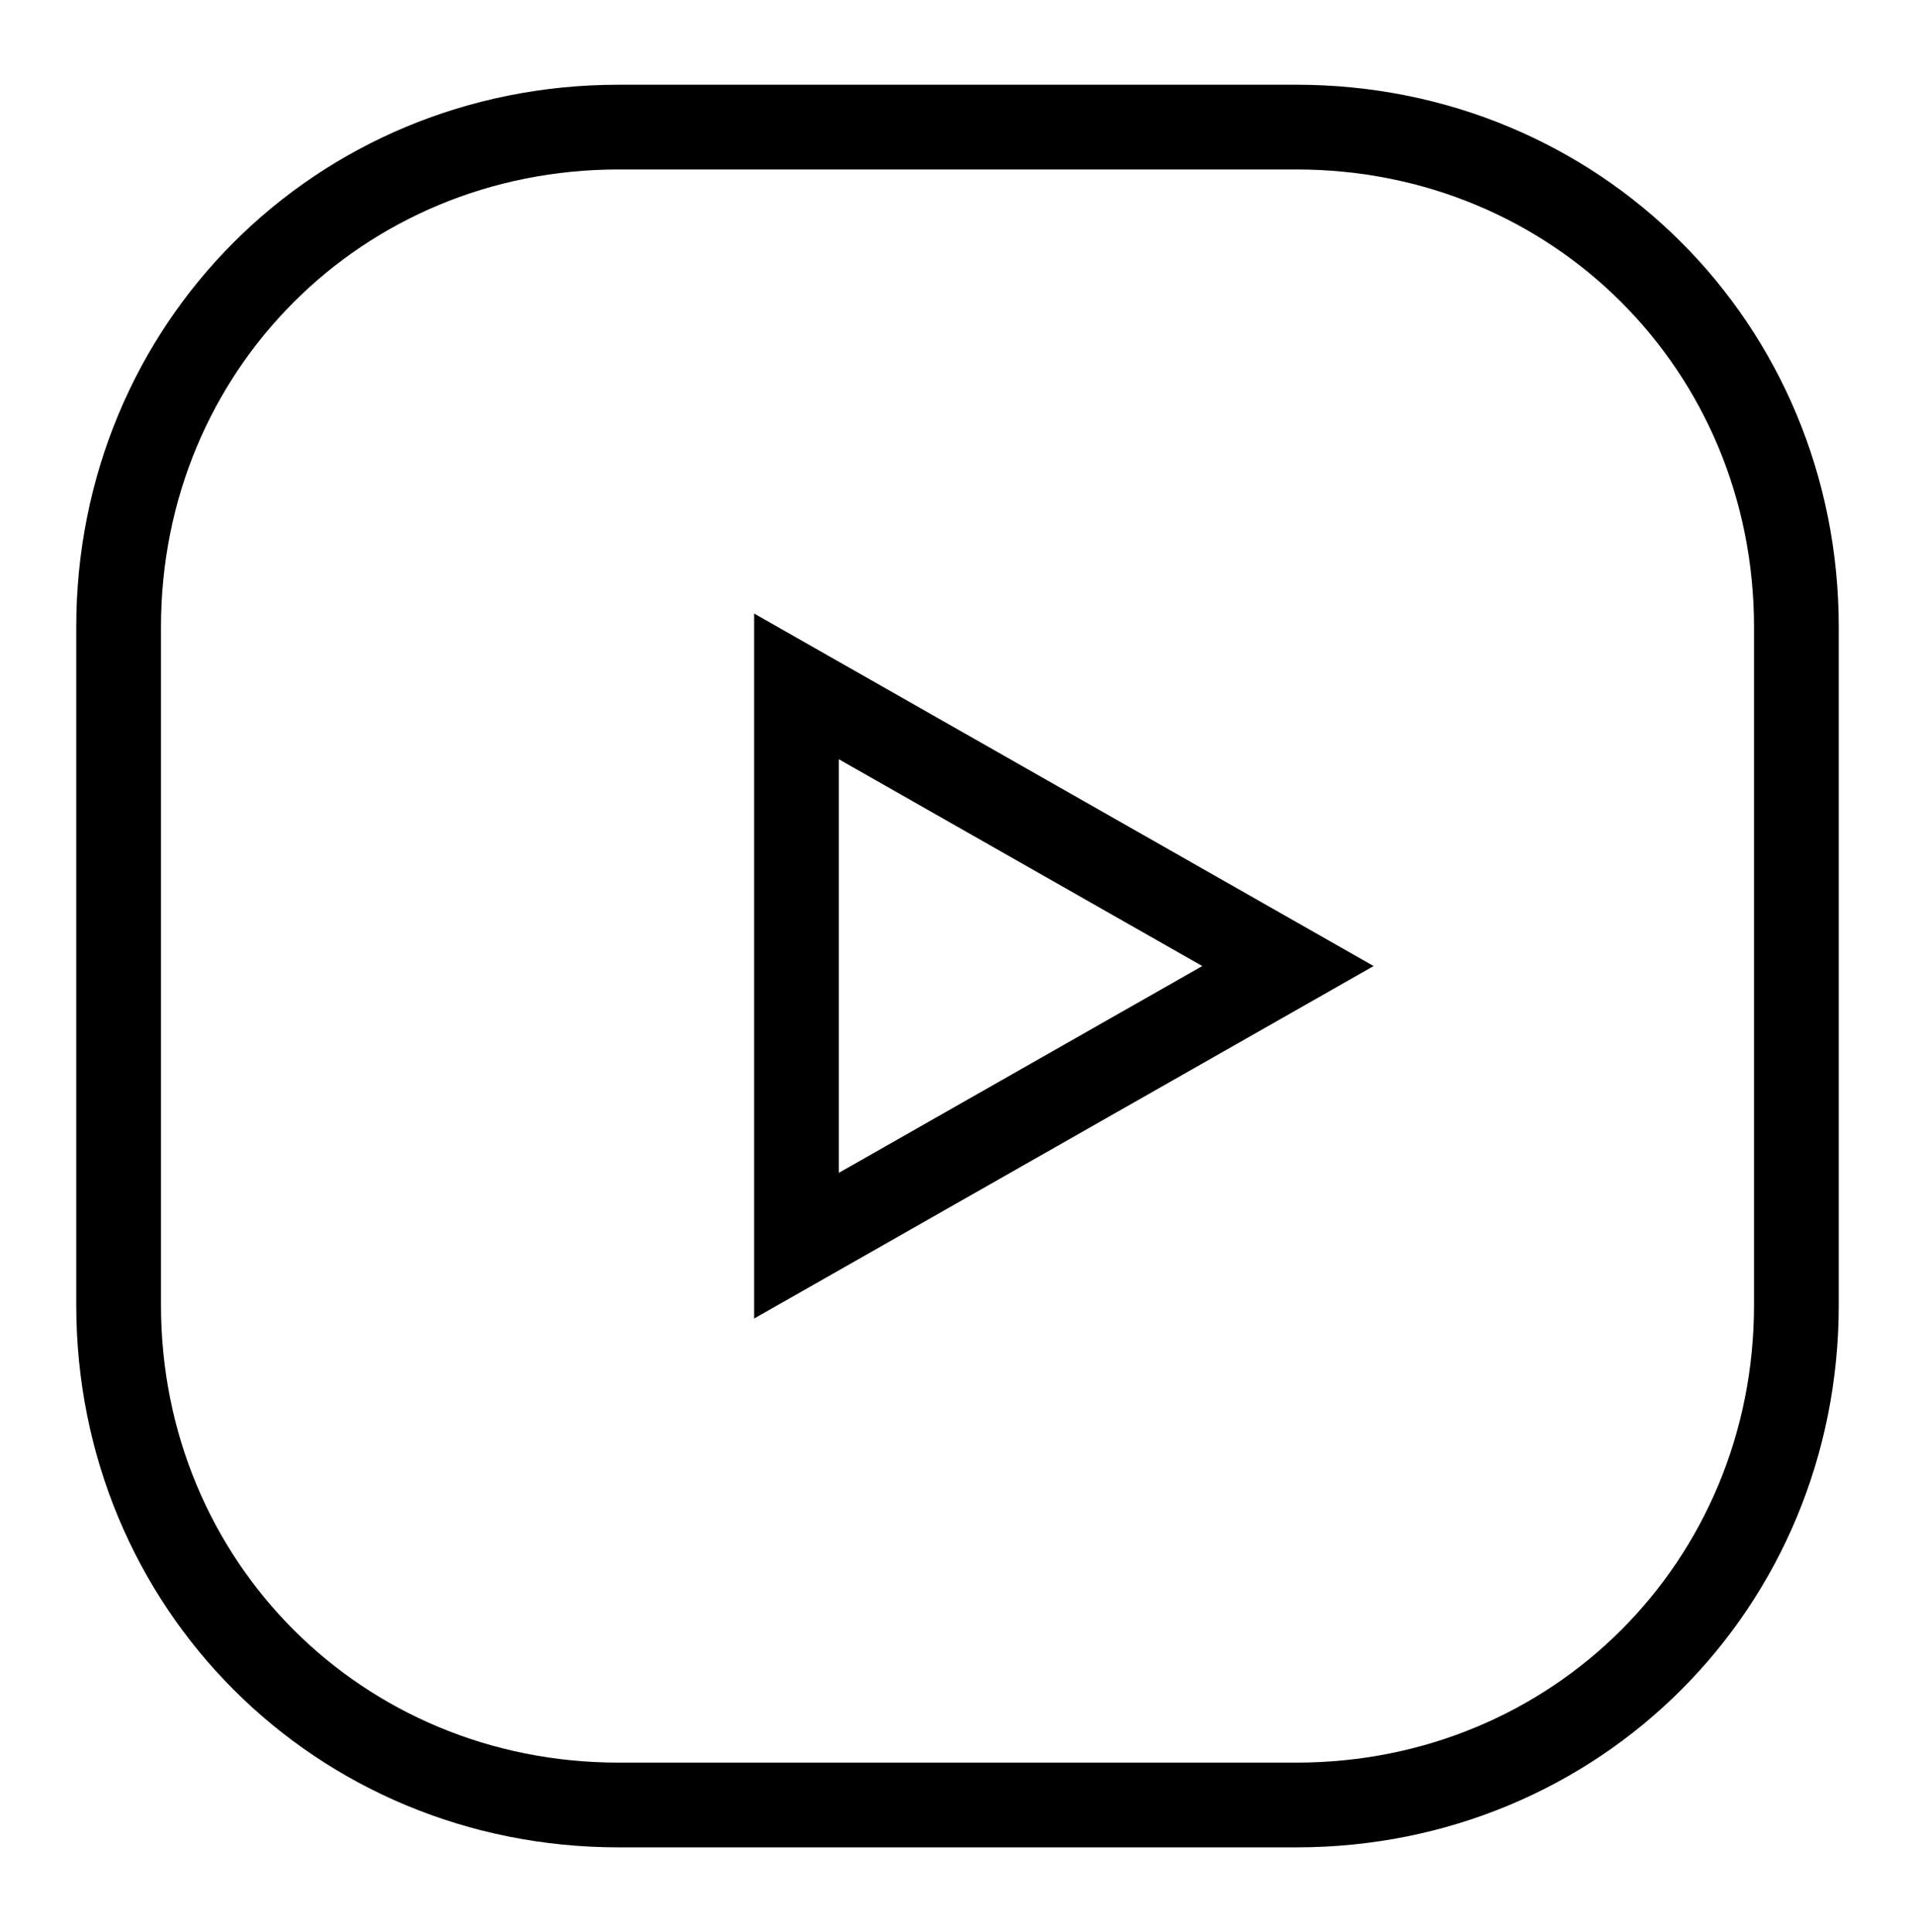 <?xml version="1.0" encoding="utf-8"?>
<!-- Generator: Adobe Illustrator 27.0.1, SVG Export Plug-In . SVG Version: 6.00 Build 0)  -->
<svg version="1.1" id="Layer_1" xmlns="http://www.w3.org/2000/svg" xmlns:xlink="http://www.w3.org/1999/xlink" x="0px" y="0px"
	 viewBox="0 0 22.6 22.8" style="enable-background:new 0 0 22.6 22.8;" xml:space="preserve">
<style type="text/css">
	.st0{fill:none;stroke:#000000;stroke-miterlimit:10;}
</style>
<g>
	<path class="st0" d="M15.3,21.3h-8c-3.3,0-5.9-2.6-5.9-5.9v-8c0-3.3,2.6-5.9,5.9-5.9h8c3.3,0,5.9,2.6,5.9,5.9v8
		C21.2,18.7,18.6,21.3,15.3,21.3z"/>
	<polygon class="st0" points="15.2,11.4 9.4,8.1 9.4,14.7 	"/>
</g>
</svg>
